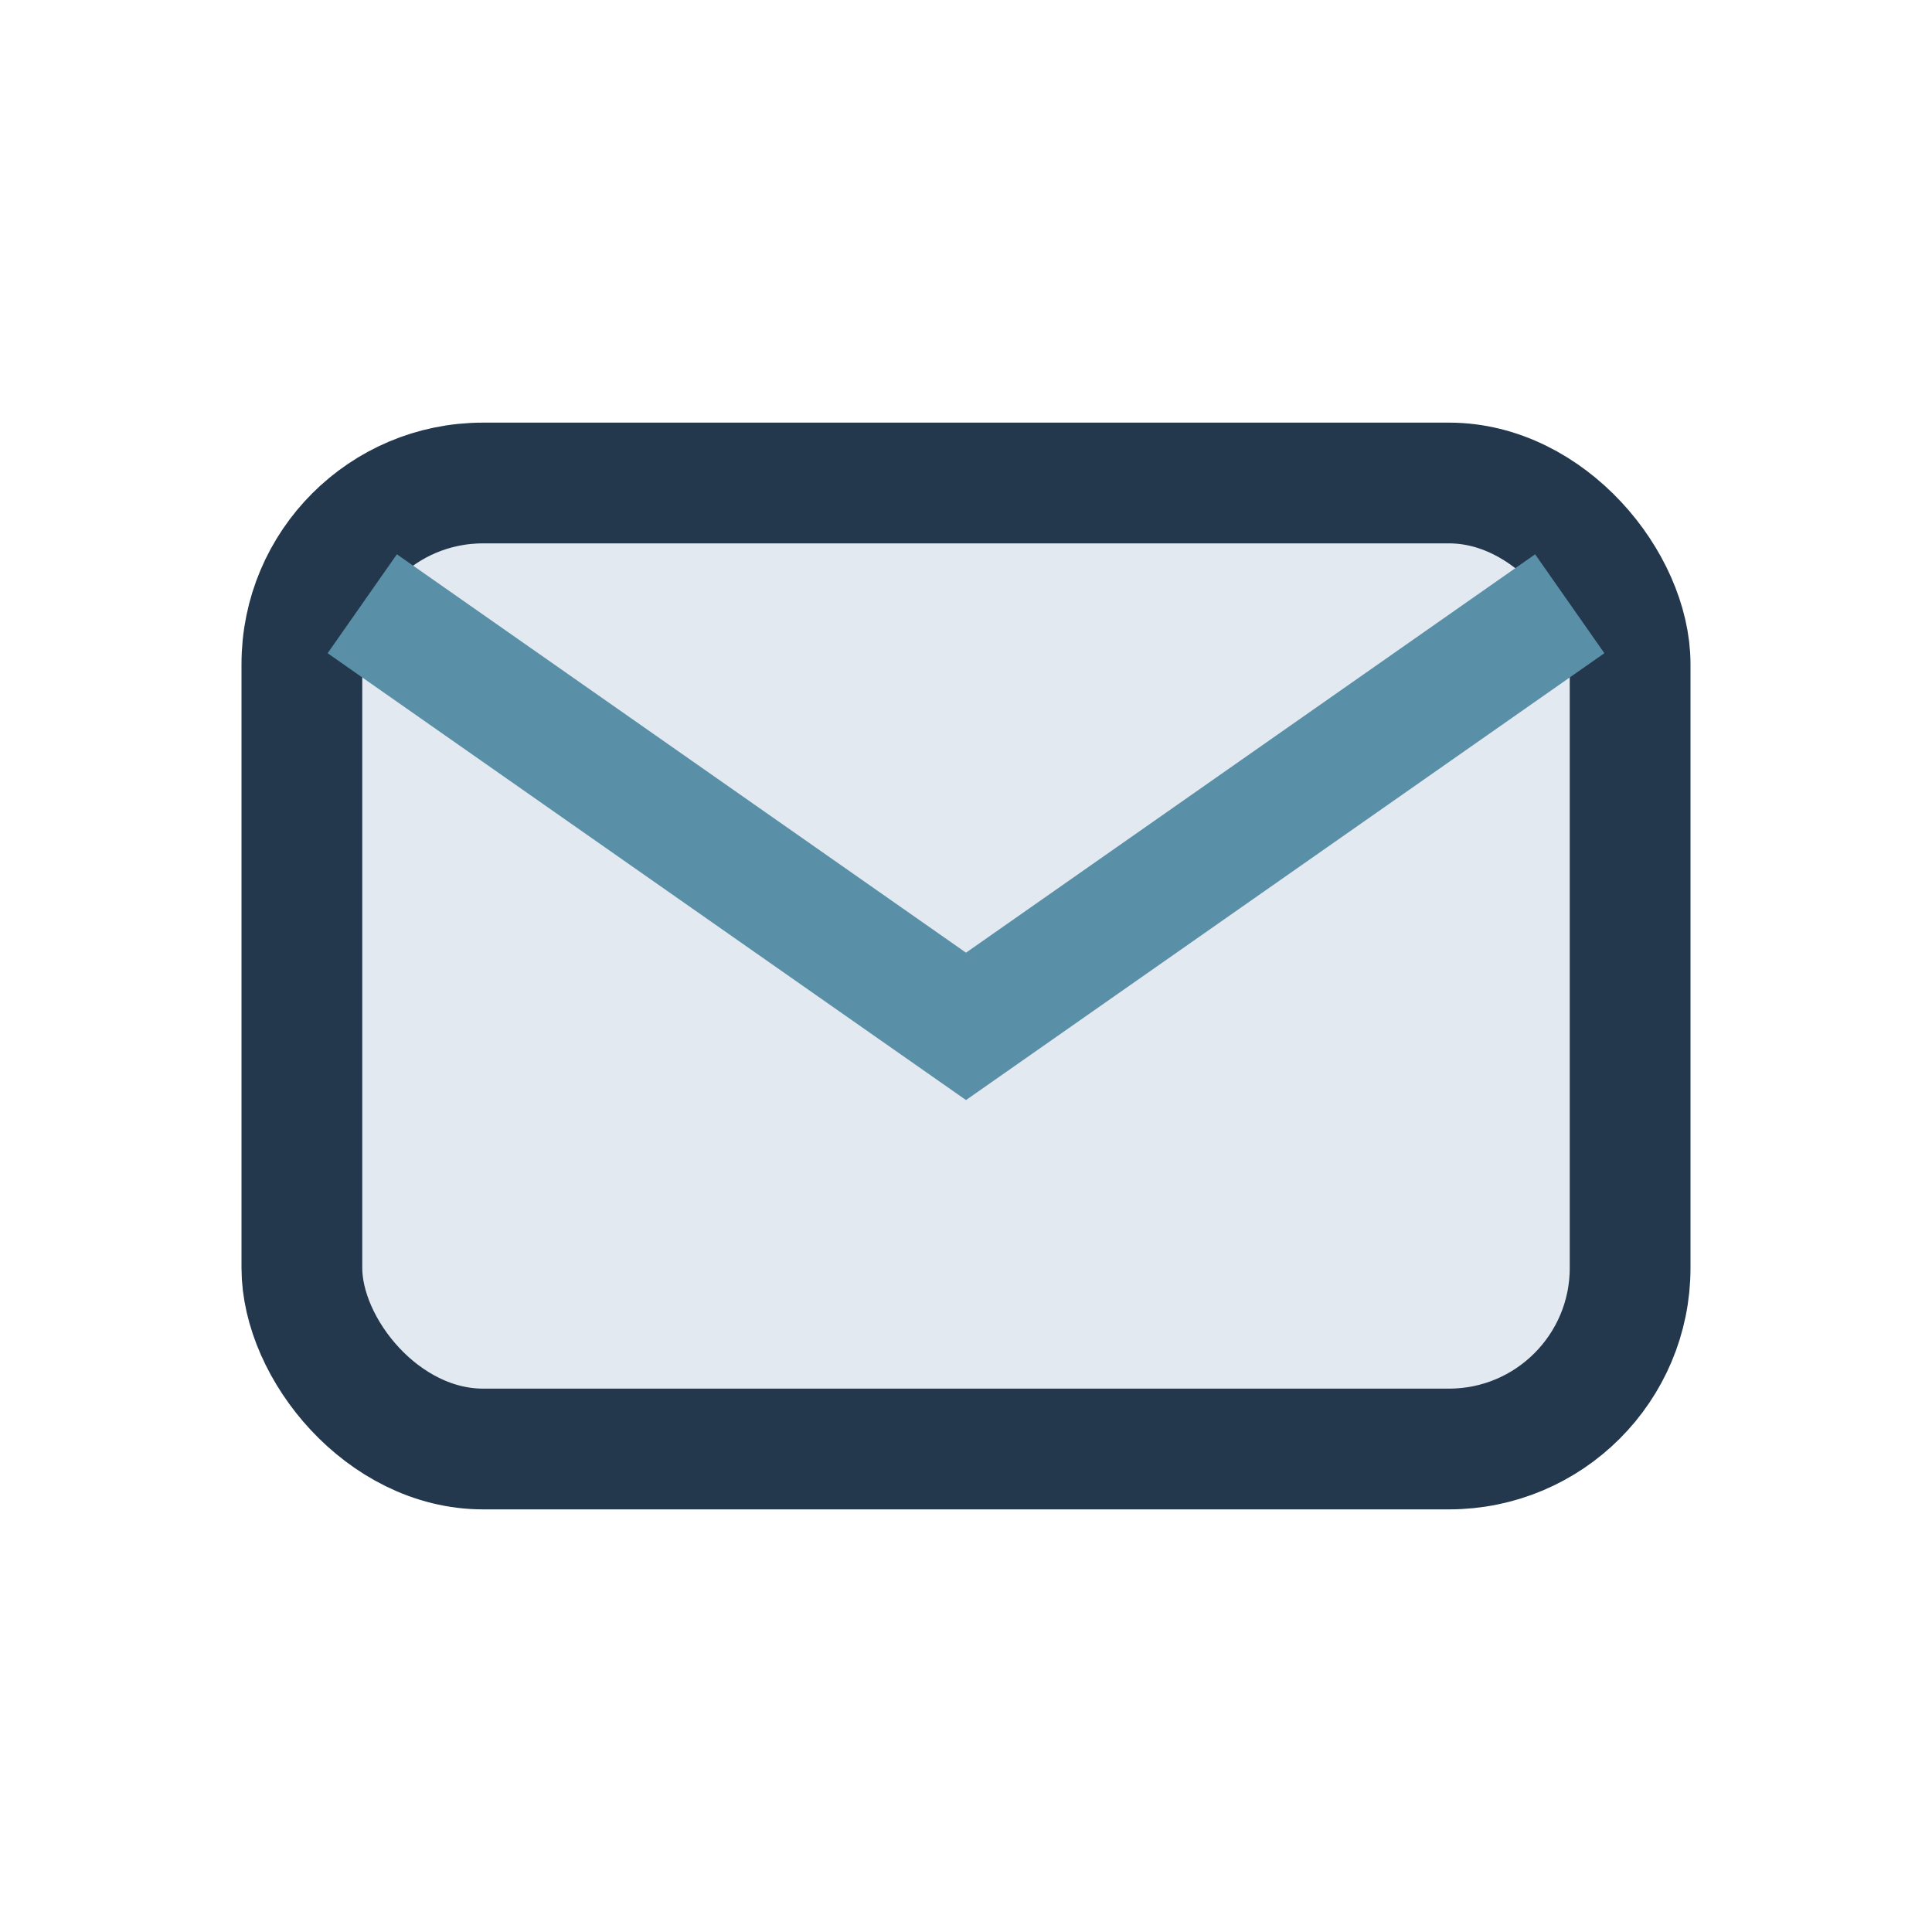 <?xml version="1.0" encoding="UTF-8"?>
<svg xmlns="http://www.w3.org/2000/svg" width="32" height="32" viewBox="0 0 32 32"><rect x="5" y="8" width="22" height="16" rx="3" fill="#E3E9F1" stroke="#23374D" stroke-width="2"/><path d="M6 10l10 7 10-7" stroke="#5990A7" stroke-width="2" fill="none"/></svg>